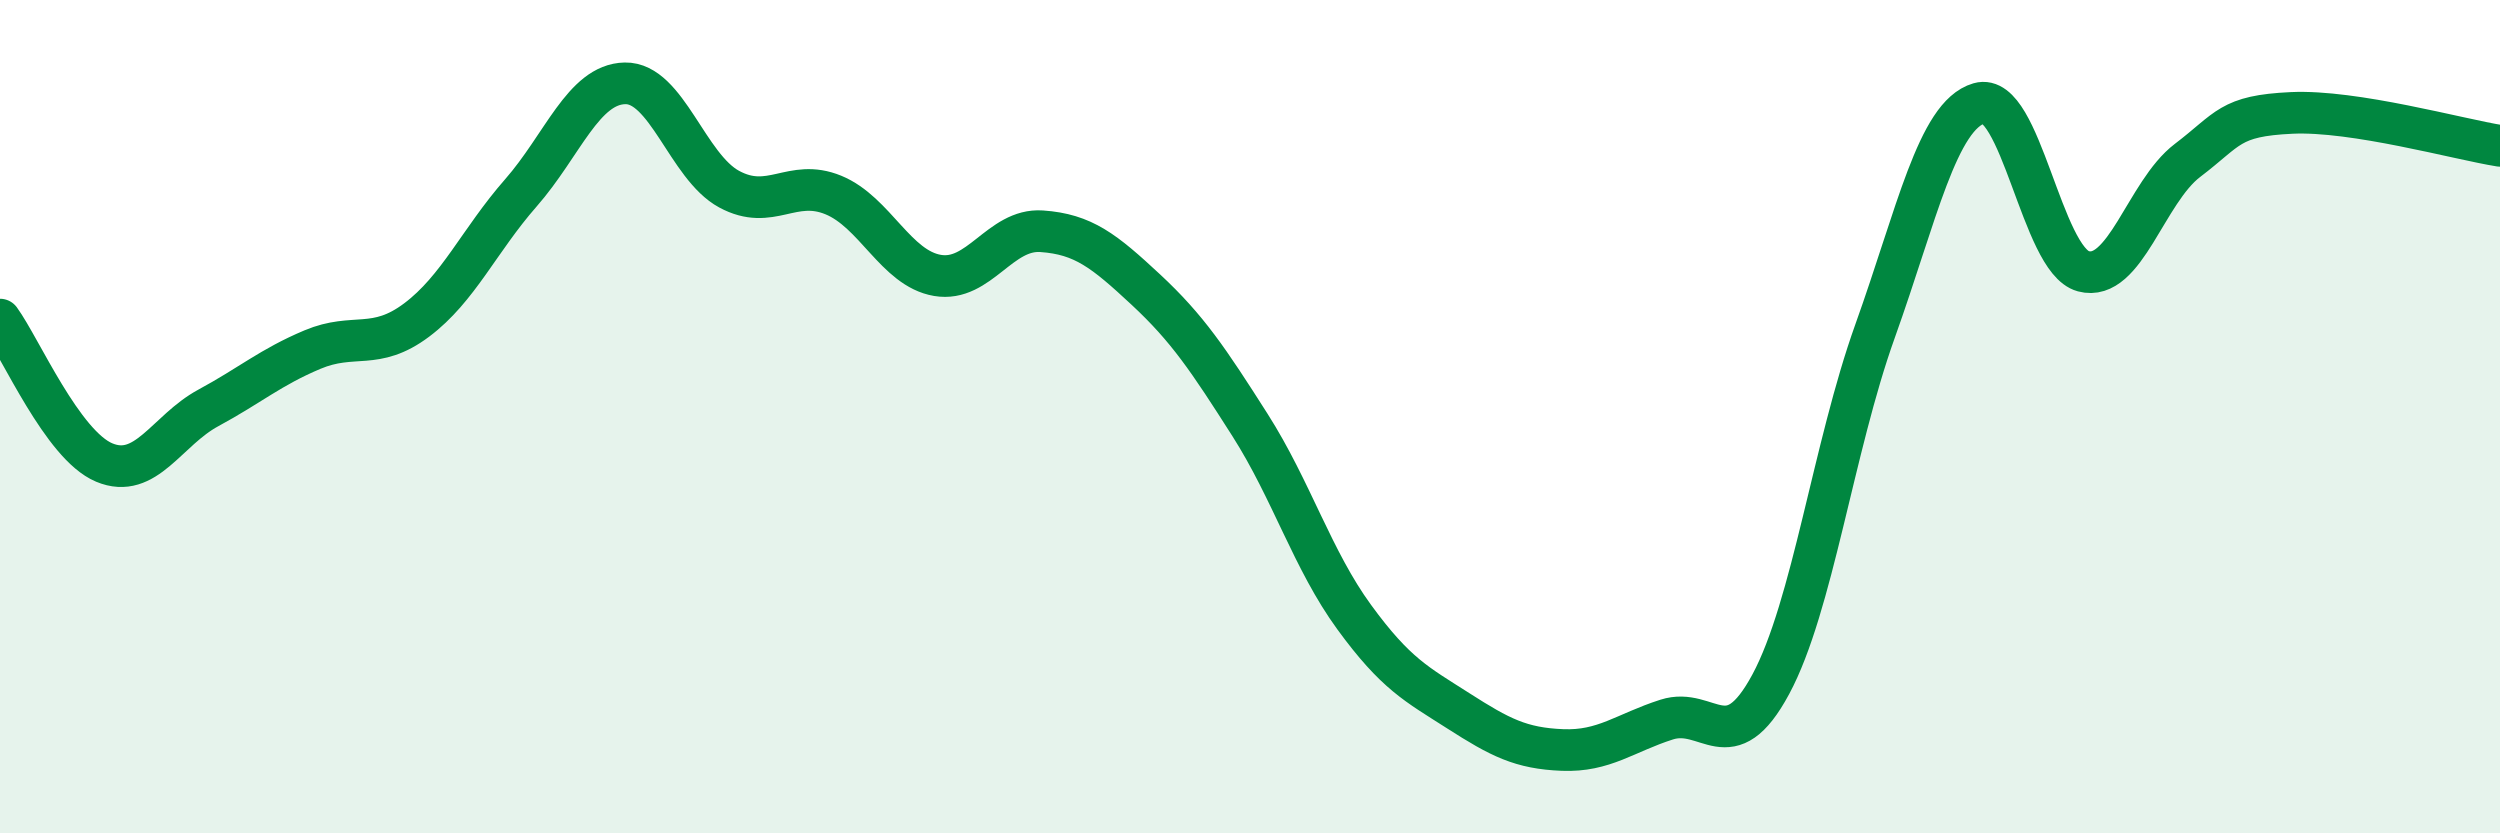 
    <svg width="60" height="20" viewBox="0 0 60 20" xmlns="http://www.w3.org/2000/svg">
      <path
        d="M 0,7.67 C 0.5,8.36 1.5,10.68 2.5,11.1 C 3.5,11.52 4,10.33 5,9.79 C 6,9.25 6.5,8.81 7.5,8.39 C 8.5,7.97 9,8.43 10,7.68 C 11,6.93 11.5,5.77 12.5,4.63 C 13.5,3.49 14,2.02 15,2 C 16,1.98 16.5,4 17.5,4.54 C 18.5,5.08 19,4.27 20,4.68 C 21,5.09 21.5,6.44 22.5,6.61 C 23.5,6.78 24,5.48 25,5.55 C 26,5.62 26.5,6.02 27.5,6.95 C 28.5,7.88 29,8.63 30,10.2 C 31,11.77 31.5,13.44 32.5,14.81 C 33.5,16.18 34,16.42 35,17.06 C 36,17.7 36.5,17.96 37.5,18 C 38.5,18.04 39,17.59 40,17.27 C 41,16.95 41.5,18.28 42.5,16.42 C 43.5,14.56 44,10.74 45,7.95 C 46,5.16 46.5,2.77 47.5,2.48 C 48.5,2.19 49,6.24 50,6.51 C 51,6.78 51.5,4.61 52.5,3.85 C 53.5,3.09 53.5,2.78 55,2.71 C 56.5,2.64 59,3.34 60,3.5L60 20L0 20Z"
        fill="#008740"
        opacity="0.1"
        stroke-linecap="round"
        stroke-linejoin="round"
      />
      <path
        d="M 0,7.67 C 0.5,8.36 1.5,10.68 2.5,11.1 C 3.5,11.52 4,10.33 5,9.79 C 6,9.25 6.5,8.81 7.5,8.39 C 8.5,7.97 9,8.43 10,7.68 C 11,6.93 11.5,5.77 12.5,4.63 C 13.5,3.49 14,2.02 15,2 C 16,1.98 16.5,4 17.5,4.54 C 18.5,5.08 19,4.27 20,4.68 C 21,5.09 21.5,6.44 22.5,6.61 C 23.5,6.78 24,5.48 25,5.55 C 26,5.62 26.5,6.02 27.5,6.95 C 28.5,7.88 29,8.63 30,10.2 C 31,11.77 31.5,13.44 32.5,14.81 C 33.5,16.18 34,16.42 35,17.06 C 36,17.7 36.5,17.96 37.5,18 C 38.5,18.04 39,17.59 40,17.27 C 41,16.95 41.5,18.28 42.5,16.42 C 43.5,14.56 44,10.74 45,7.95 C 46,5.16 46.5,2.77 47.5,2.48 C 48.5,2.19 49,6.24 50,6.51 C 51,6.78 51.5,4.61 52.5,3.85 C 53.5,3.09 53.5,2.78 55,2.71 C 56.5,2.64 59,3.34 60,3.5"
        stroke="#008740"
        stroke-width="1"
        fill="none"
        stroke-linecap="round"
        stroke-linejoin="round"
      />
    </svg>
  
